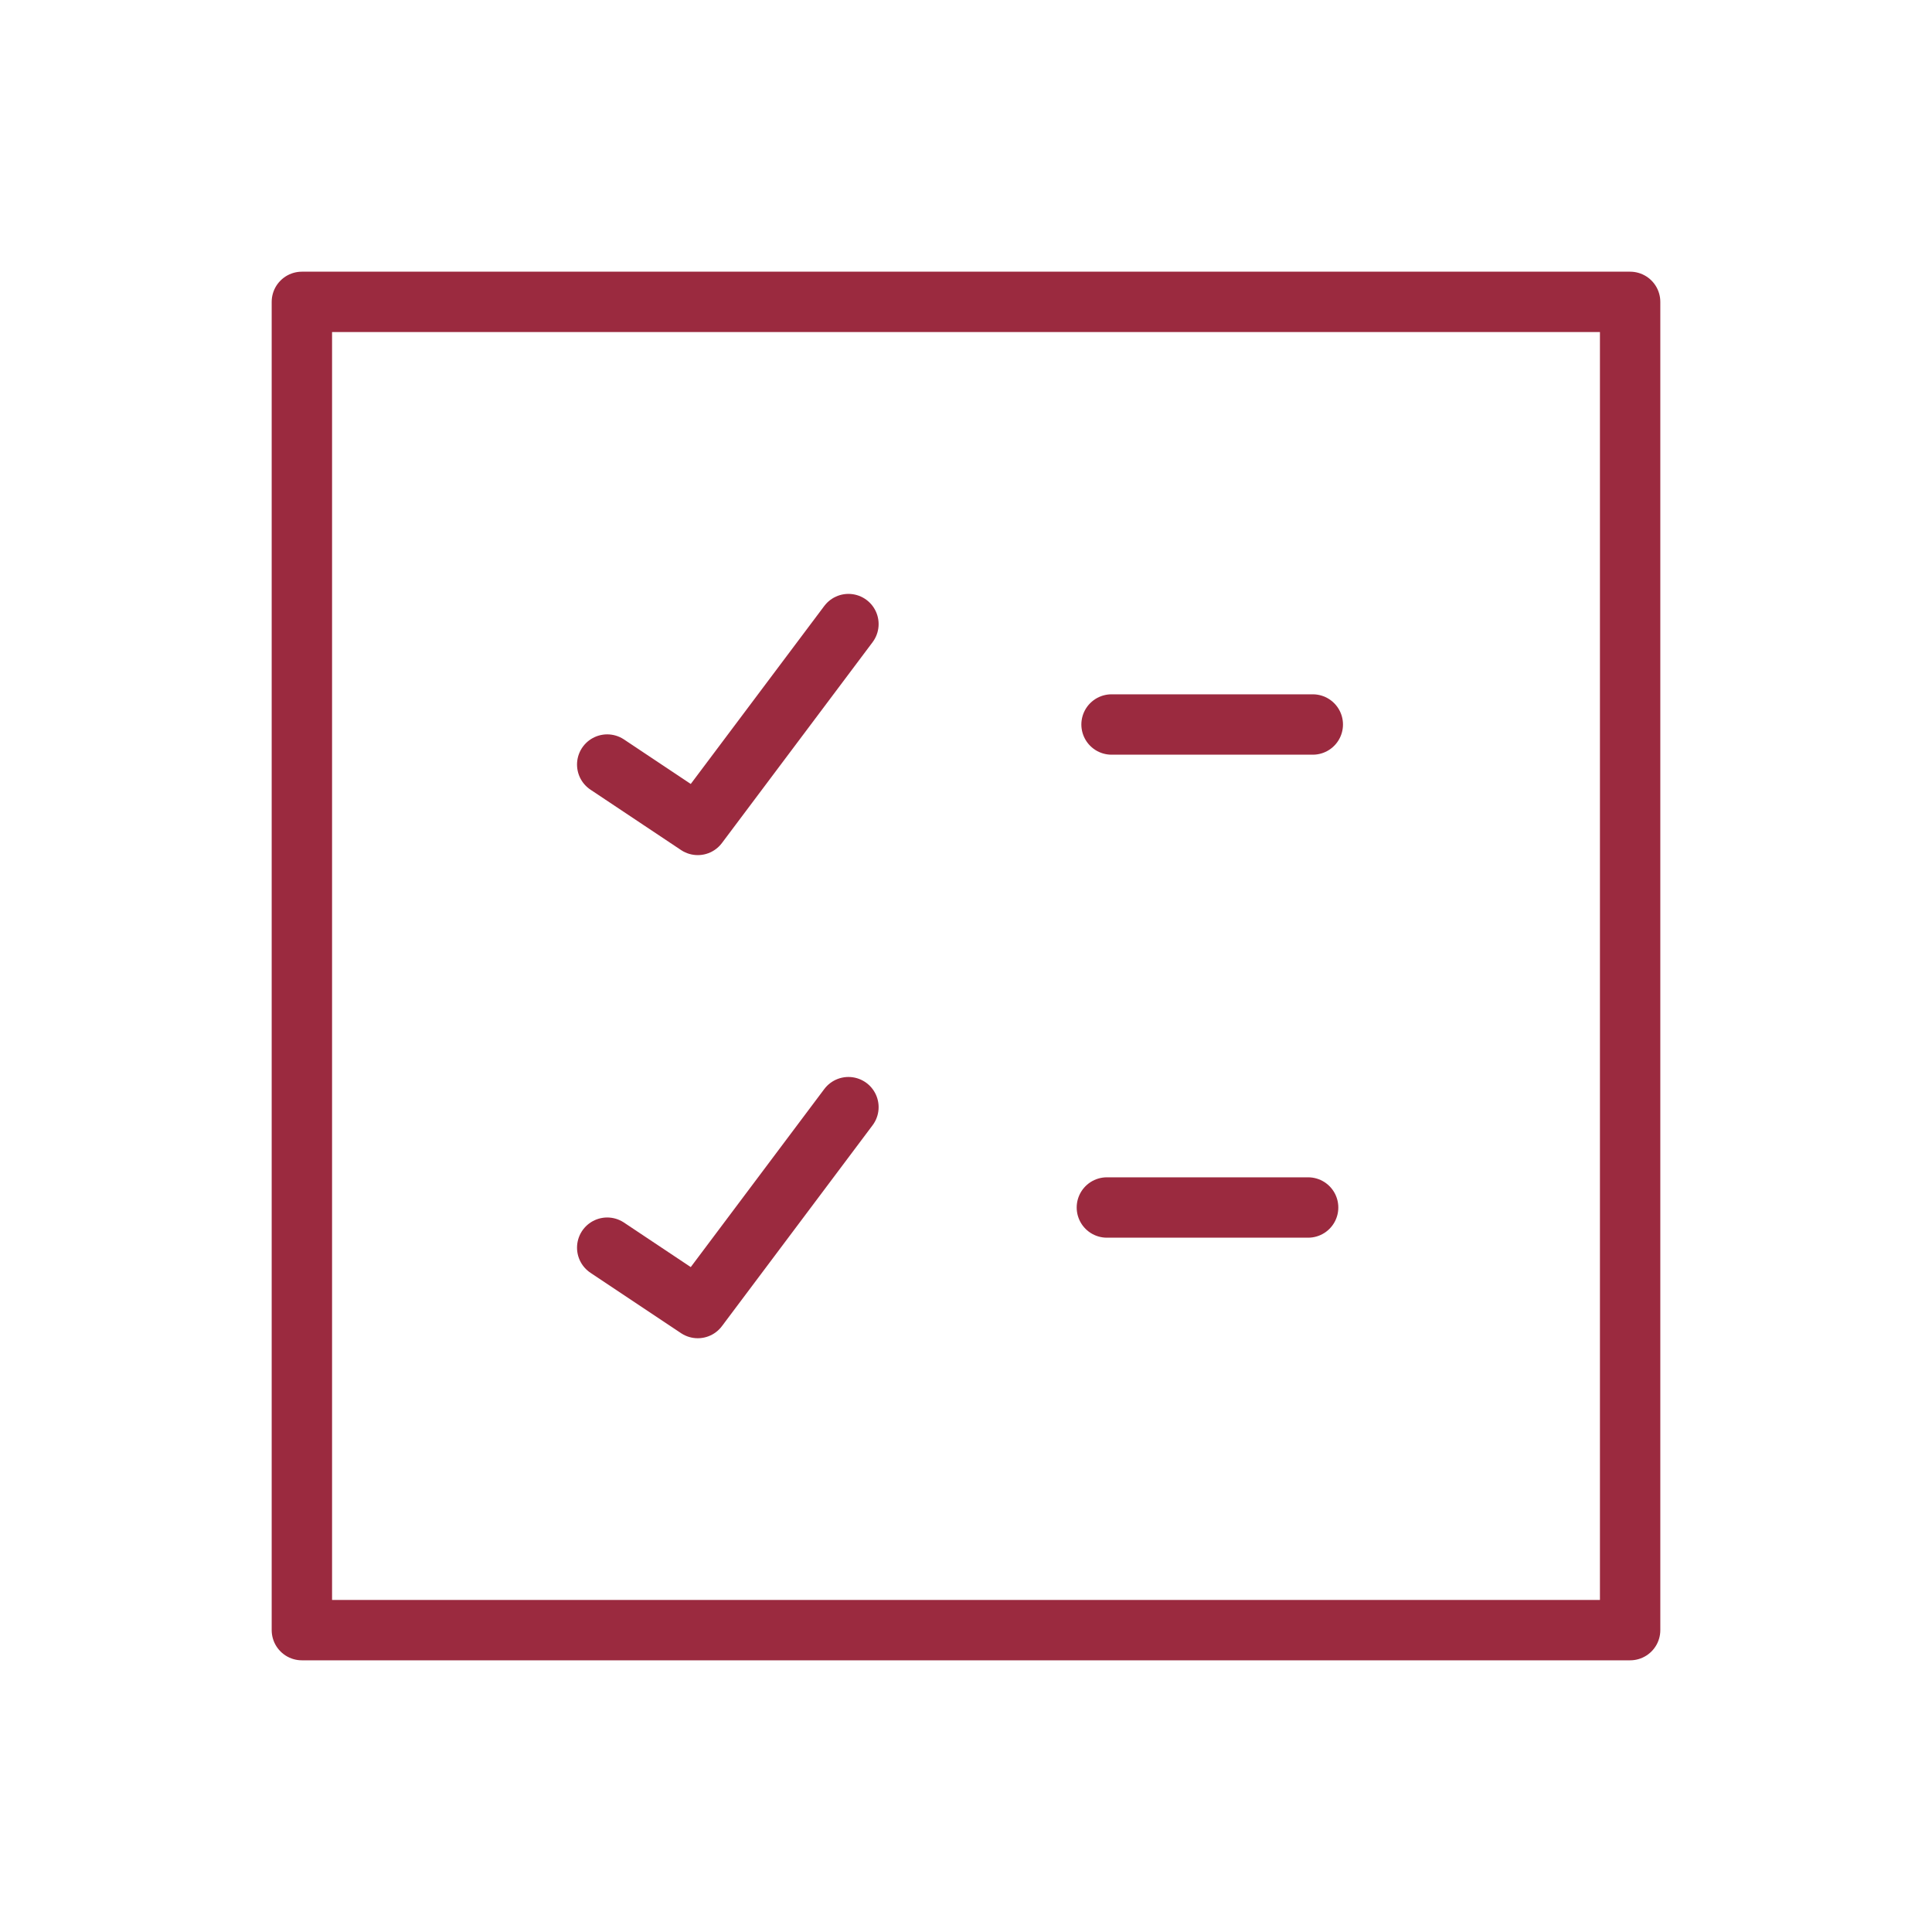 <svg xmlns="http://www.w3.org/2000/svg" width="48" height="48" fill="none"><path stroke="#9B2A3F" stroke-linecap="round" stroke-linejoin="round" stroke-width="1.5" d="m15.086 18.995 2.25 1.5 3.743-4.99M27.616 18h5M27.5 30h5m-17.414.998 2.25 1.5 3.743-4.991M7.5 7.5h33v33h-33v-33Z"/></svg>